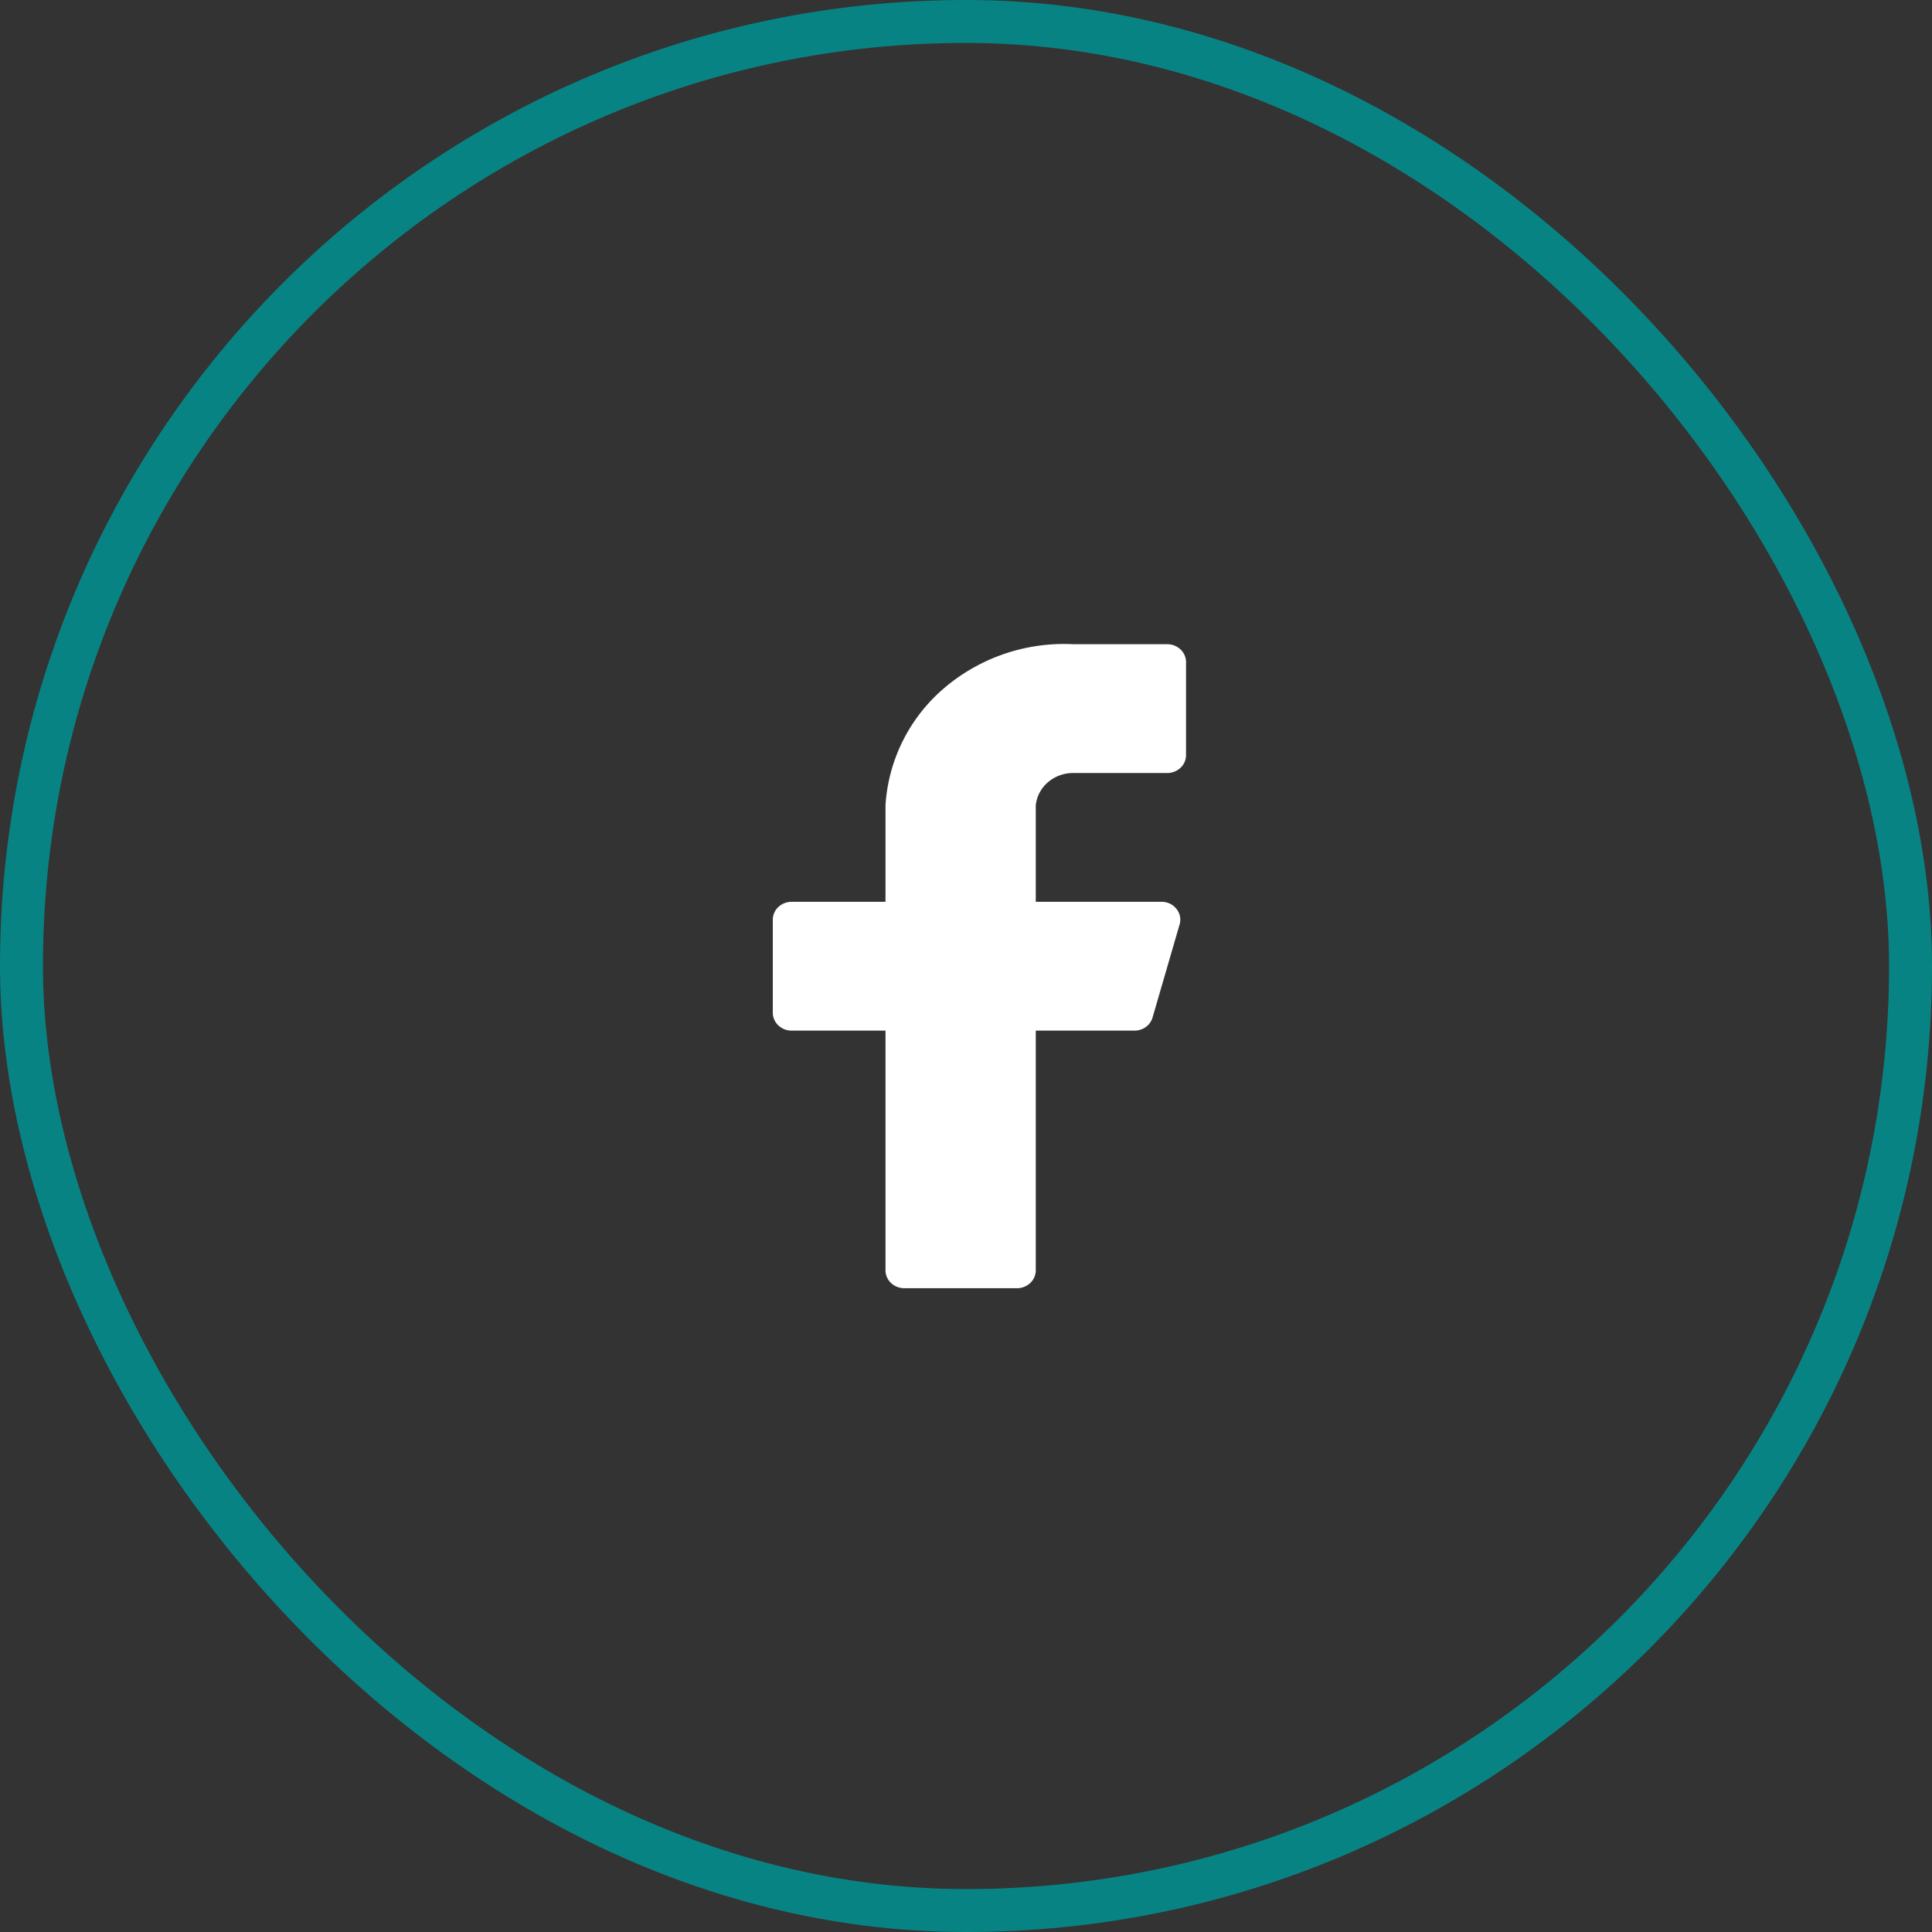 <?xml version="1.0" encoding="UTF-8"?>
<svg xmlns="http://www.w3.org/2000/svg" width="45" height="45" viewBox="0 0 45 45" fill="none">
  <rect x="0" y="0" width="45" height="45" fill="#333333" stroke="none"/>
  <rect x=".5" y=".5" width="44" height="44" rx="22" stroke="#088384"></rect>
  <path d="M27.625 15.422a.407.407 0 0 0-.128-.295.449.449 0 0 0-.31-.122H25a4.302 4.302 0 0 0-3 1.015 3.904 3.904 0 0 0-1.375 2.735v2.25h-2.188a.449.449 0 0 0-.309.122.407.407 0 0 0-.128.295v2.166c0 .11.046.217.128.295a.45.45 0 0 0 .31.122h2.187v5.583c0 .11.046.217.128.295a.45.45 0 0 0 .31.122h2.625a.45.45 0 0 0 .309-.122.407.407 0 0 0 .128-.295v-5.583h2.293a.451.451 0 0 0 .27-.084.416.416 0 0 0 .158-.224l.63-2.167a.396.396 0 0 0-.074-.36.434.434 0 0 0-.346-.165h-2.931v-2.25a.82.82 0 0 1 .285-.536.9.9 0 0 1 .59-.214h2.188a.45.45 0 0 0 .309-.122.407.407 0 0 0 .128-.295v-2.166z" fill="#fff"></path>
</svg>
